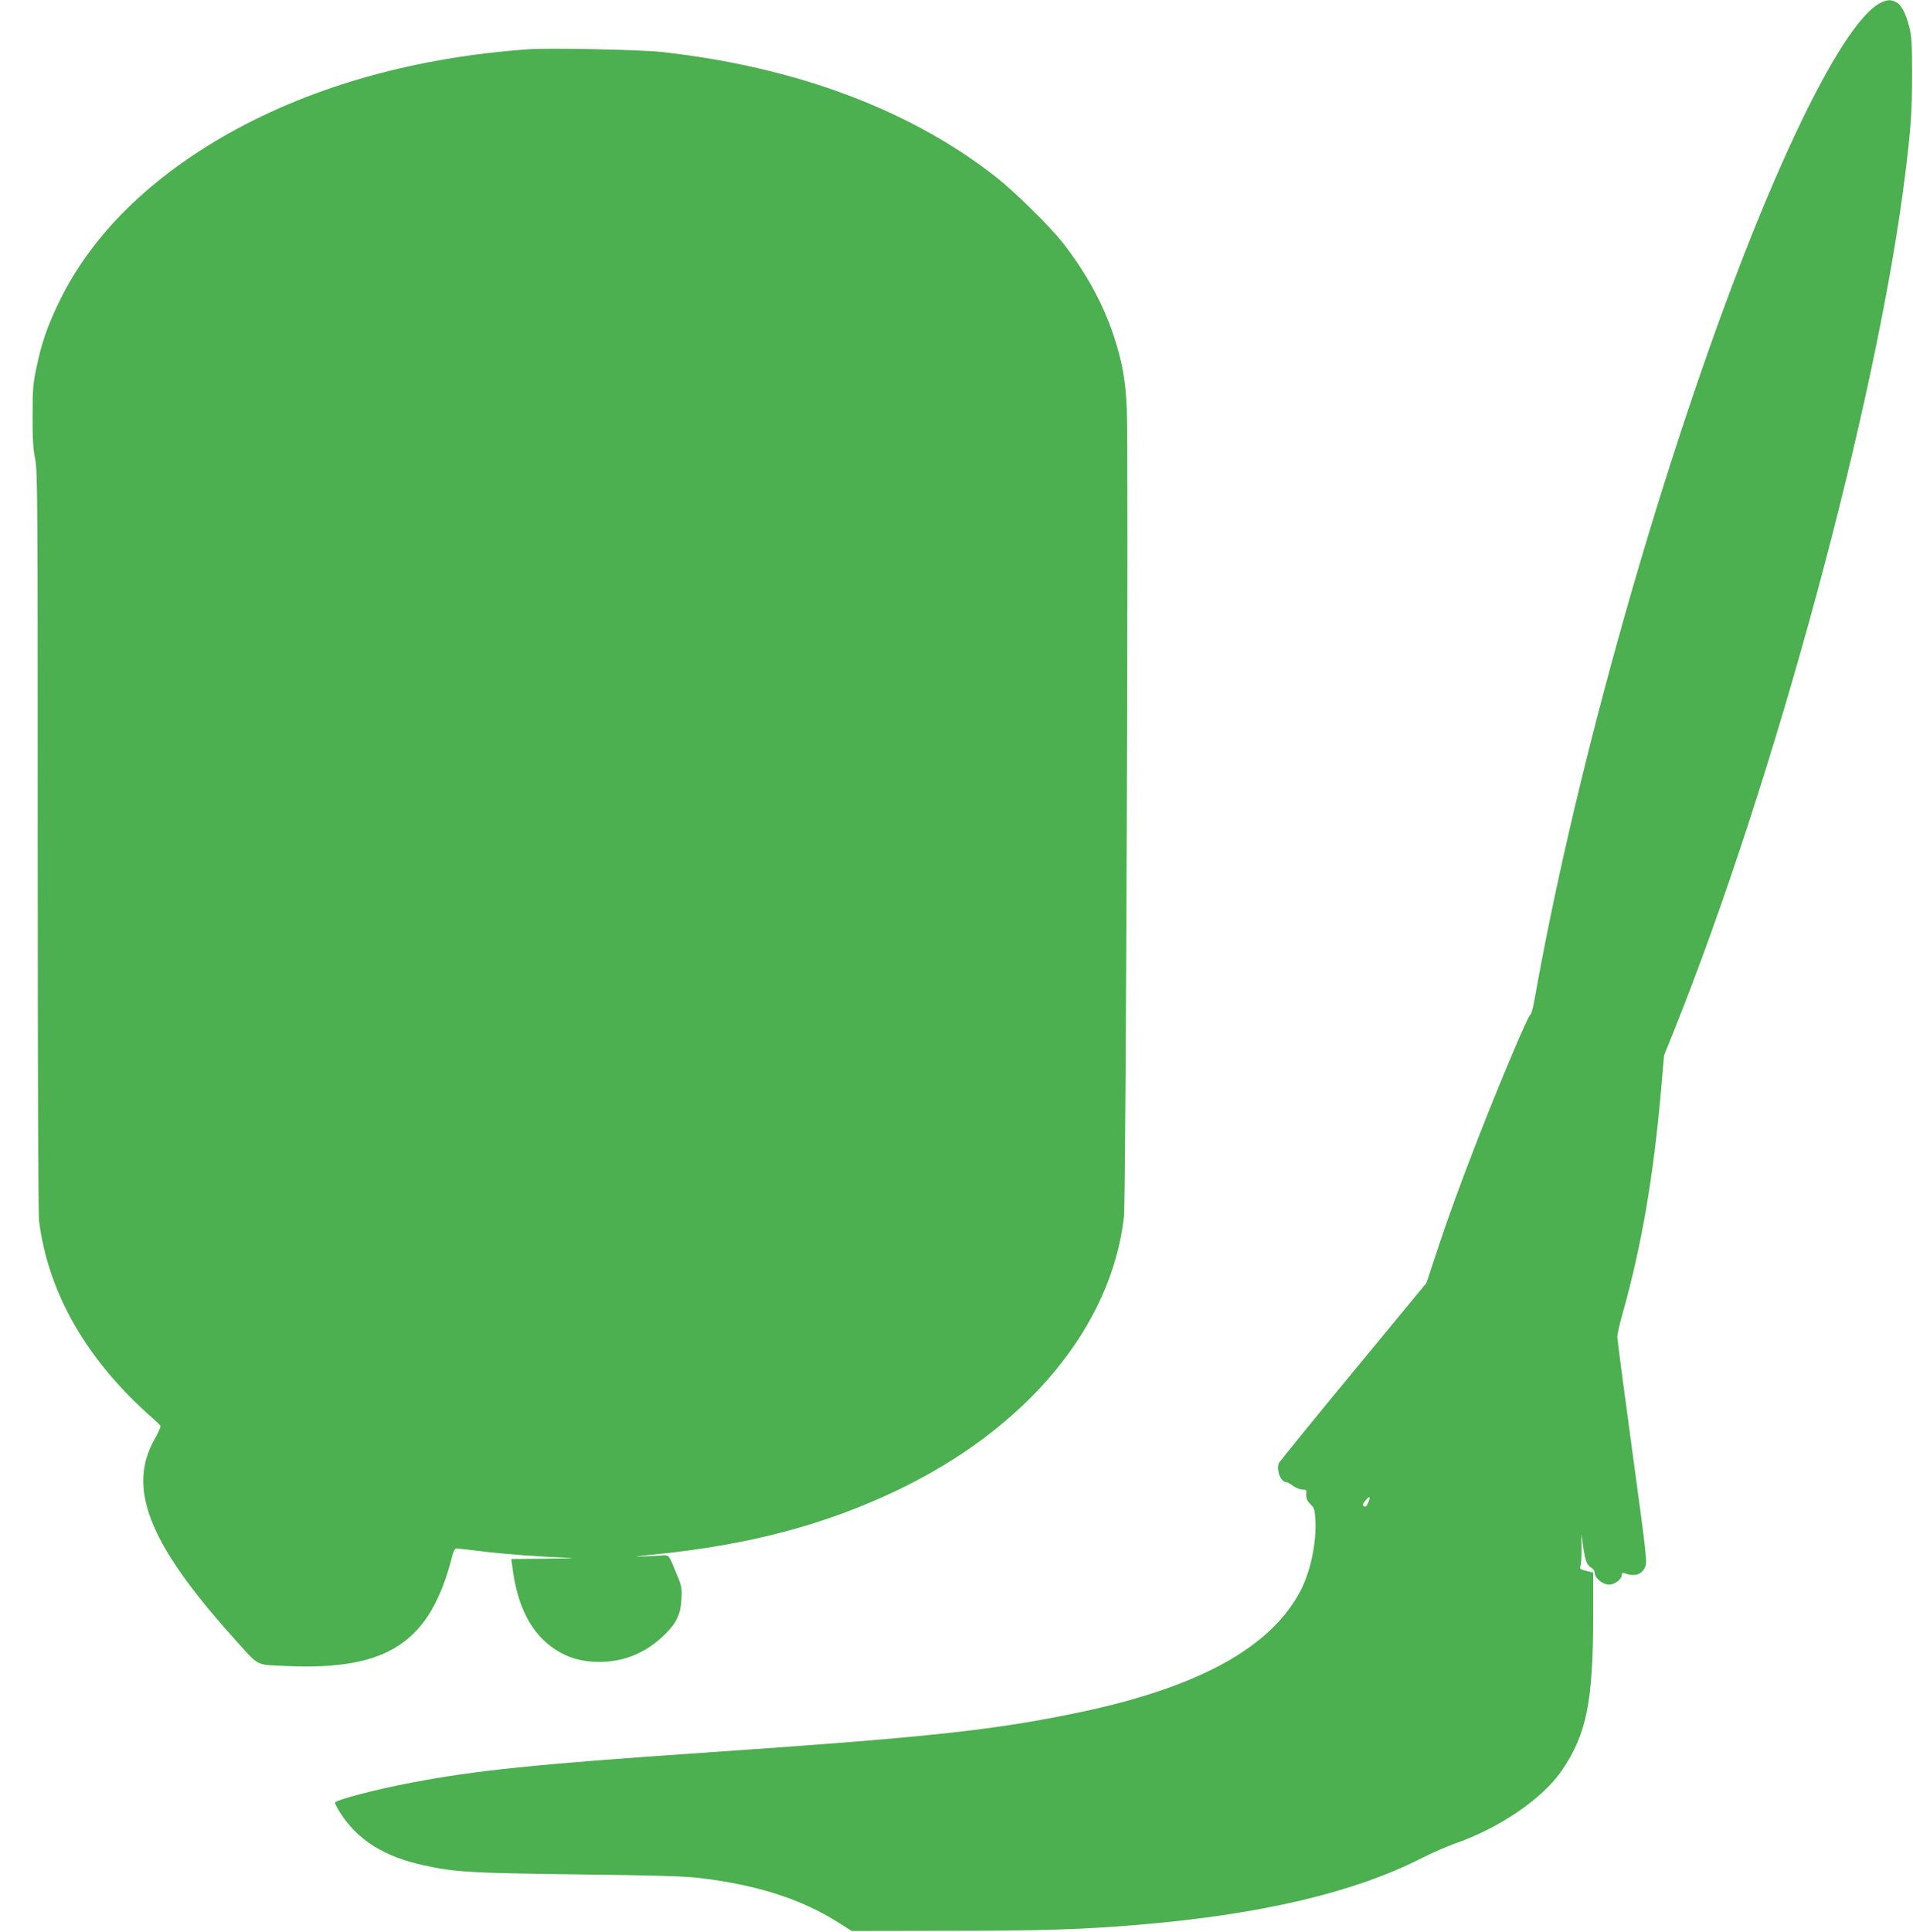<?xml version="1.0" standalone="no"?>
<!DOCTYPE svg PUBLIC "-//W3C//DTD SVG 20010904//EN"
 "http://www.w3.org/TR/2001/REC-SVG-20010904/DTD/svg10.dtd">
<svg version="1.0" xmlns="http://www.w3.org/2000/svg"
 width="1268pt" height="1280pt" viewBox="0 0 1268 1280"
 preserveAspectRatio="xMidYMid meet">
<g transform="translate(0,1280) scale(0.1,-0.1)"
fill="#4caf50" stroke="none">
<path d="M12473 12785 c-212 -92 -596 -822 -1000 -1900 -539 -1438 -1049
-3282 -1301 -4705 -10 -58 -23 -104 -28 -103 -12 2 -196 -434 -342 -807 -116
-297 -206 -543 -288 -793 l-59 -178 -486 -589 c-268 -324 -489 -597 -493 -606
-17 -45 13 -124 48 -124 7 0 27 -11 46 -25 19 -14 47 -25 63 -25 21 0 28 -4
26 -17 -3 -39 2 -55 28 -81 25 -24 28 -36 32 -106 7 -149 -31 -332 -95 -459
-192 -378 -672 -645 -1459 -811 -573 -121 -1012 -168 -2520 -271 -1093 -75
-1491 -116 -1912 -196 -244 -46 -513 -117 -513 -134 0 -6 14 -33 31 -61 117
-185 292 -296 559 -354 204 -45 306 -51 1015 -60 513 -6 713 -12 813 -24 385
-46 678 -141 927 -300 l80 -51 635 1 c624 0 894 9 1265 40 815 68 1433 214
1885 445 63 32 156 72 205 90 305 105 593 302 722 494 160 238 203 453 203
1022 l0 283 -46 11 c-41 11 -45 14 -38 33 5 12 8 64 7 116 l-1 95 12 -85 c13
-92 26 -124 56 -140 11 -6 20 -20 20 -31 0 -35 53 -79 95 -79 39 0 85 35 85
66 0 11 5 14 16 10 66 -25 114 -12 138 39 15 31 11 69 -84 765 -55 402 -100
745 -100 761 0 17 15 85 34 152 127 451 205 905 256 1483 l20 231 56 139 c676
1679 1357 4197 1543 5704 37 303 45 413 45 655 0 196 -3 253 -17 310 -24 95
-53 153 -88 170 -34 18 -55 18 -96 0z m-3405 -9944 c-10 -23 -17 -28 -27 -22
-12 7 -10 14 10 39 28 34 35 27 17 -17z"/>
<path d="M3510 12474 c-747 -52 -1426 -241 -1985 -553 -530 -296 -918 -679
-1130 -1115 -79 -162 -118 -273 -152 -435 -24 -112 -27 -148 -27 -326 -1 -152
4 -221 17 -286 16 -81 17 -247 17 -2530 0 -1514 3 -2473 9 -2520 62 -483 317
-924 757 -1310 23 -20 44 -41 47 -46 4 -6 -13 -45 -37 -87 -184 -323 -42 -688
506 -1301 194 -216 155 -194 357 -204 684 -32 965 154 1111 737 6 25 17 42 25
42 8 0 83 -9 167 -19 139 -18 396 -37 588 -44 41 -2 -30 -4 -158 -5 l-233 -2
7 -52 c33 -266 127 -446 288 -550 84 -54 171 -79 281 -80 172 -2 322 61 448
188 73 73 100 133 104 229 4 76 2 86 -40 185 -41 101 -44 105 -73 104 -16 -1
-78 -4 -139 -7 -81 -4 -61 -1 75 13 625 63 1127 196 1605 424 863 412 1422
1086 1505 1813 13 115 31 5074 19 5348 -8 197 -31 323 -90 499 -68 205 -186
419 -336 609 -82 105 -312 331 -431 426 -570 451 -1332 737 -2222 836 -138 16
-741 28 -880 19z"/>
</g>
</svg>
